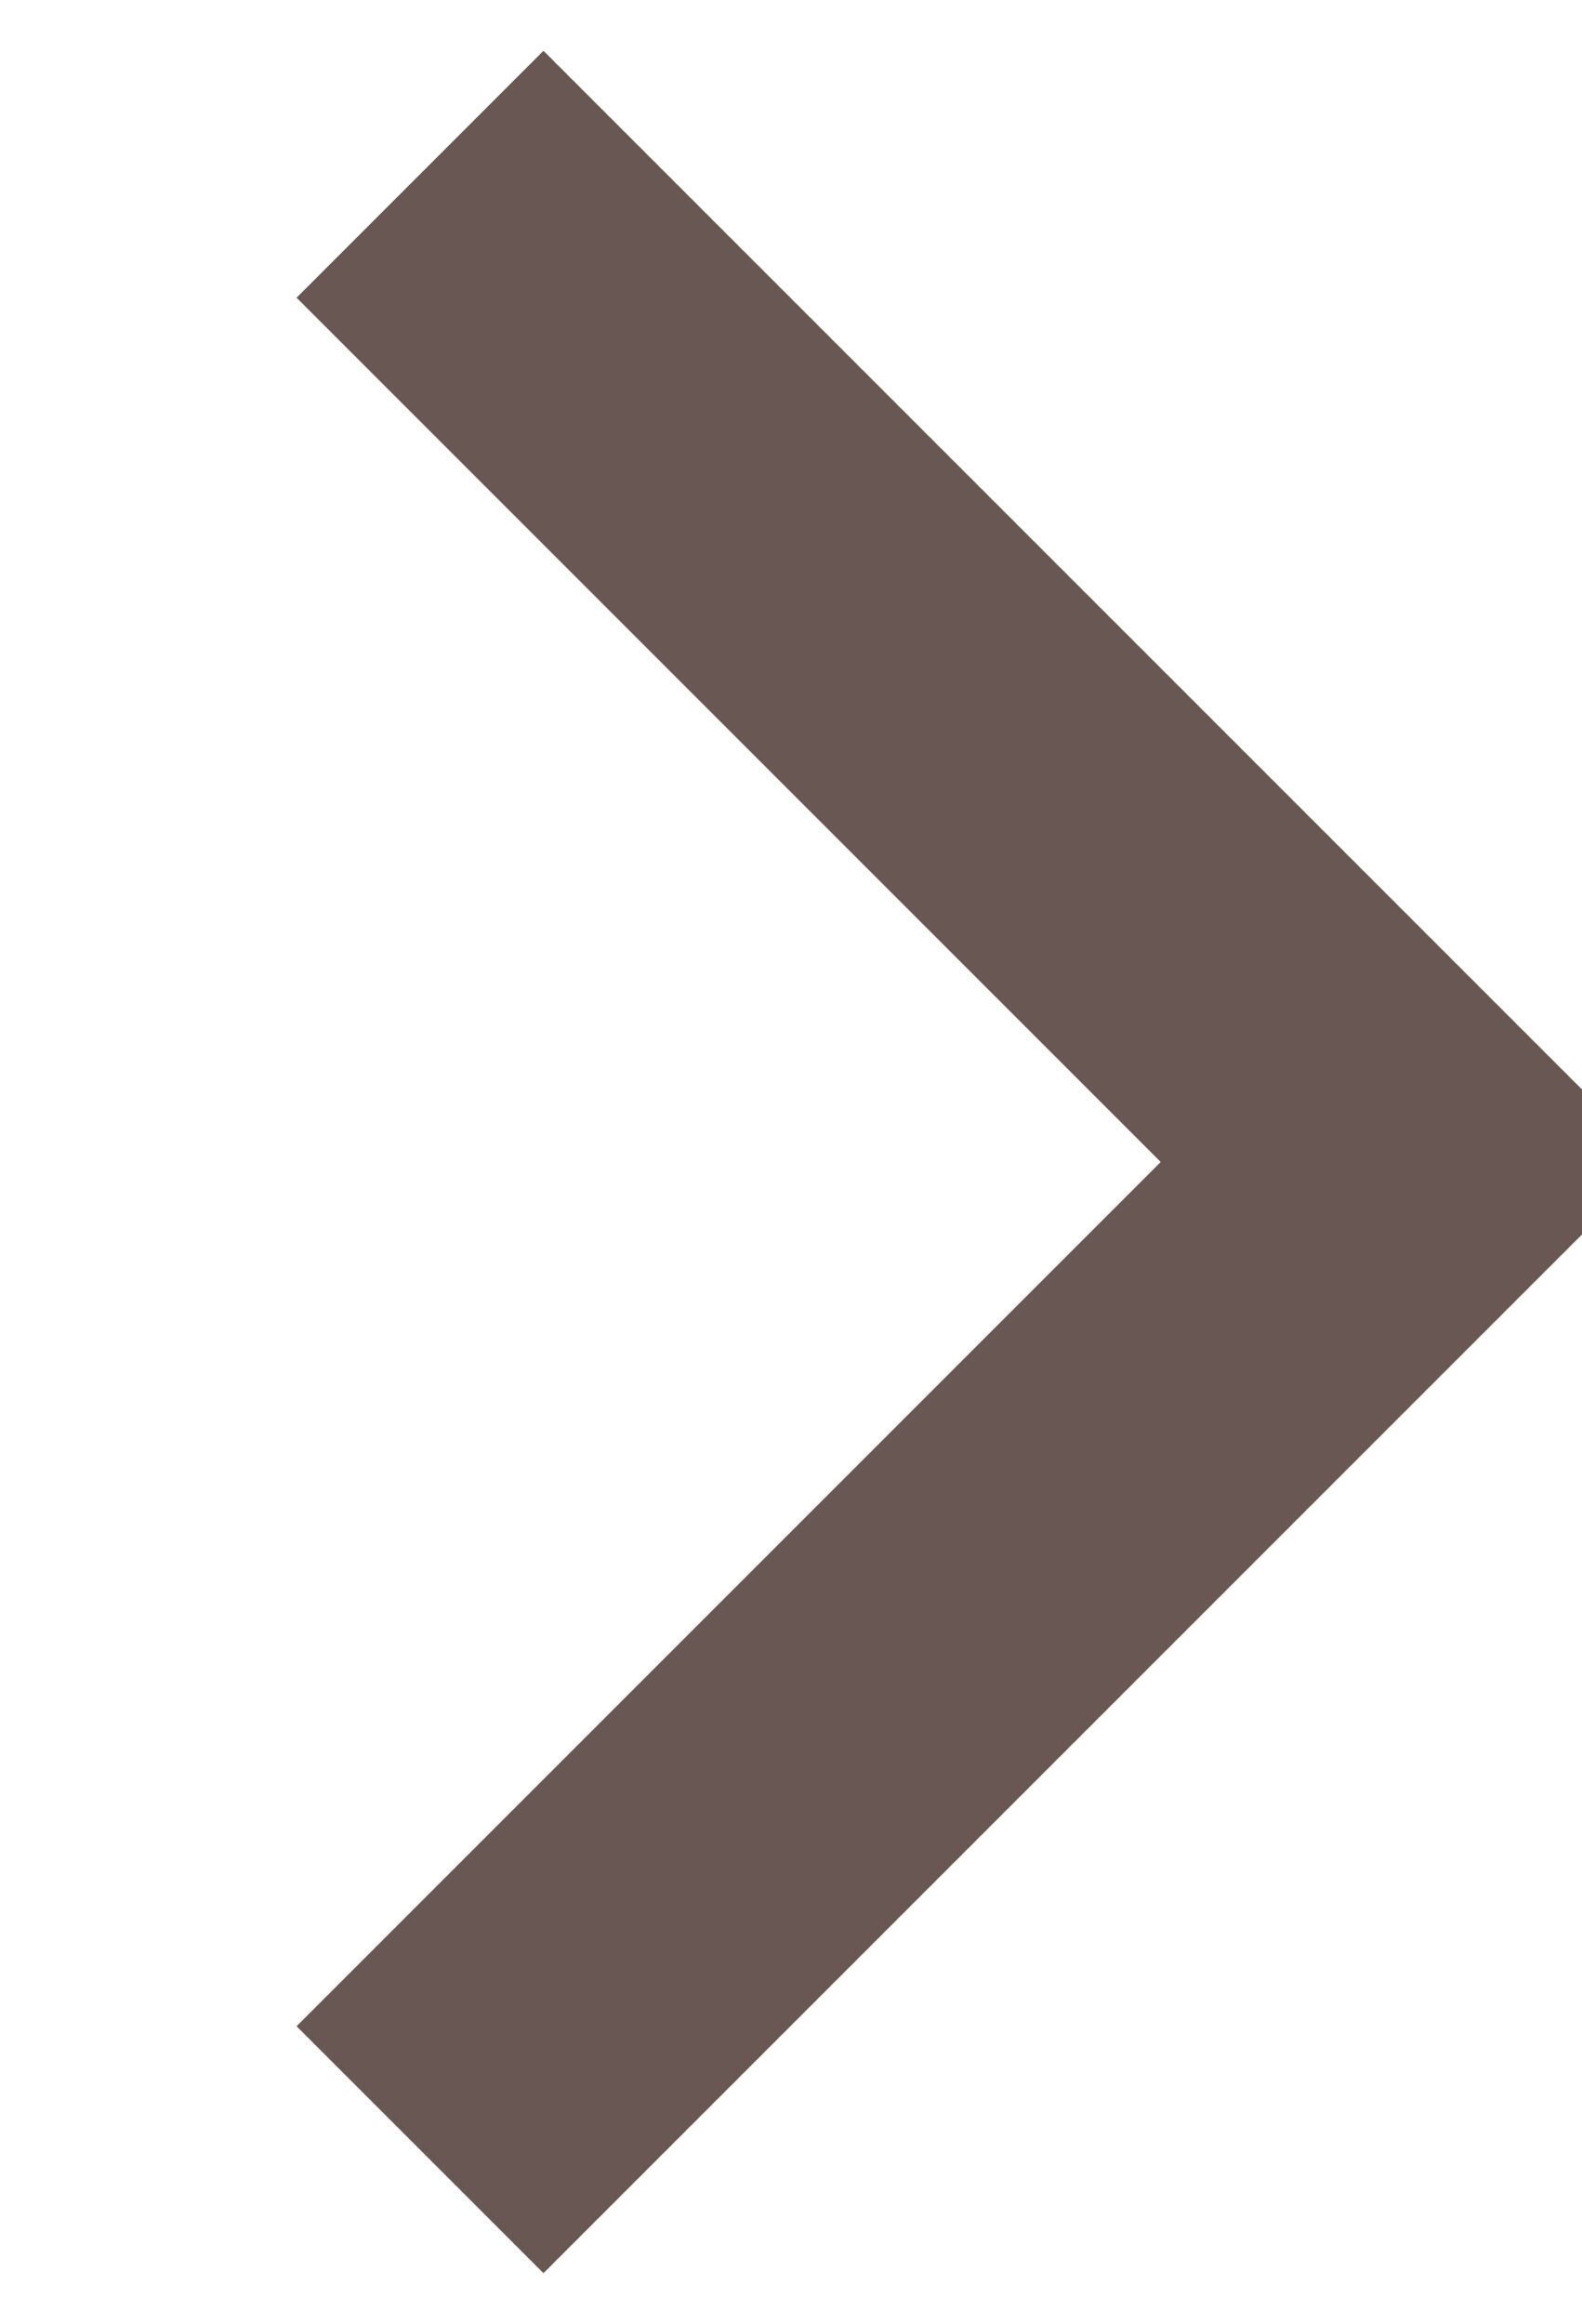 <svg xmlns="http://www.w3.org/2000/svg" width="9.062" height="13.312" viewBox="0 0 9.062 13.312">
  <defs>
    <style>
      .cls-1 {
        fill: none;
        stroke: #685752;
        stroke-width: 2px;
        fill-rule: evenodd;
      }
    </style>
  </defs>
  <path id="arrow_r_main.svg" class="cls-1" d="M904,924.842l5.657,5.657L904,936.156" transform="translate(-901.594 -923.844)"/>
</svg>
